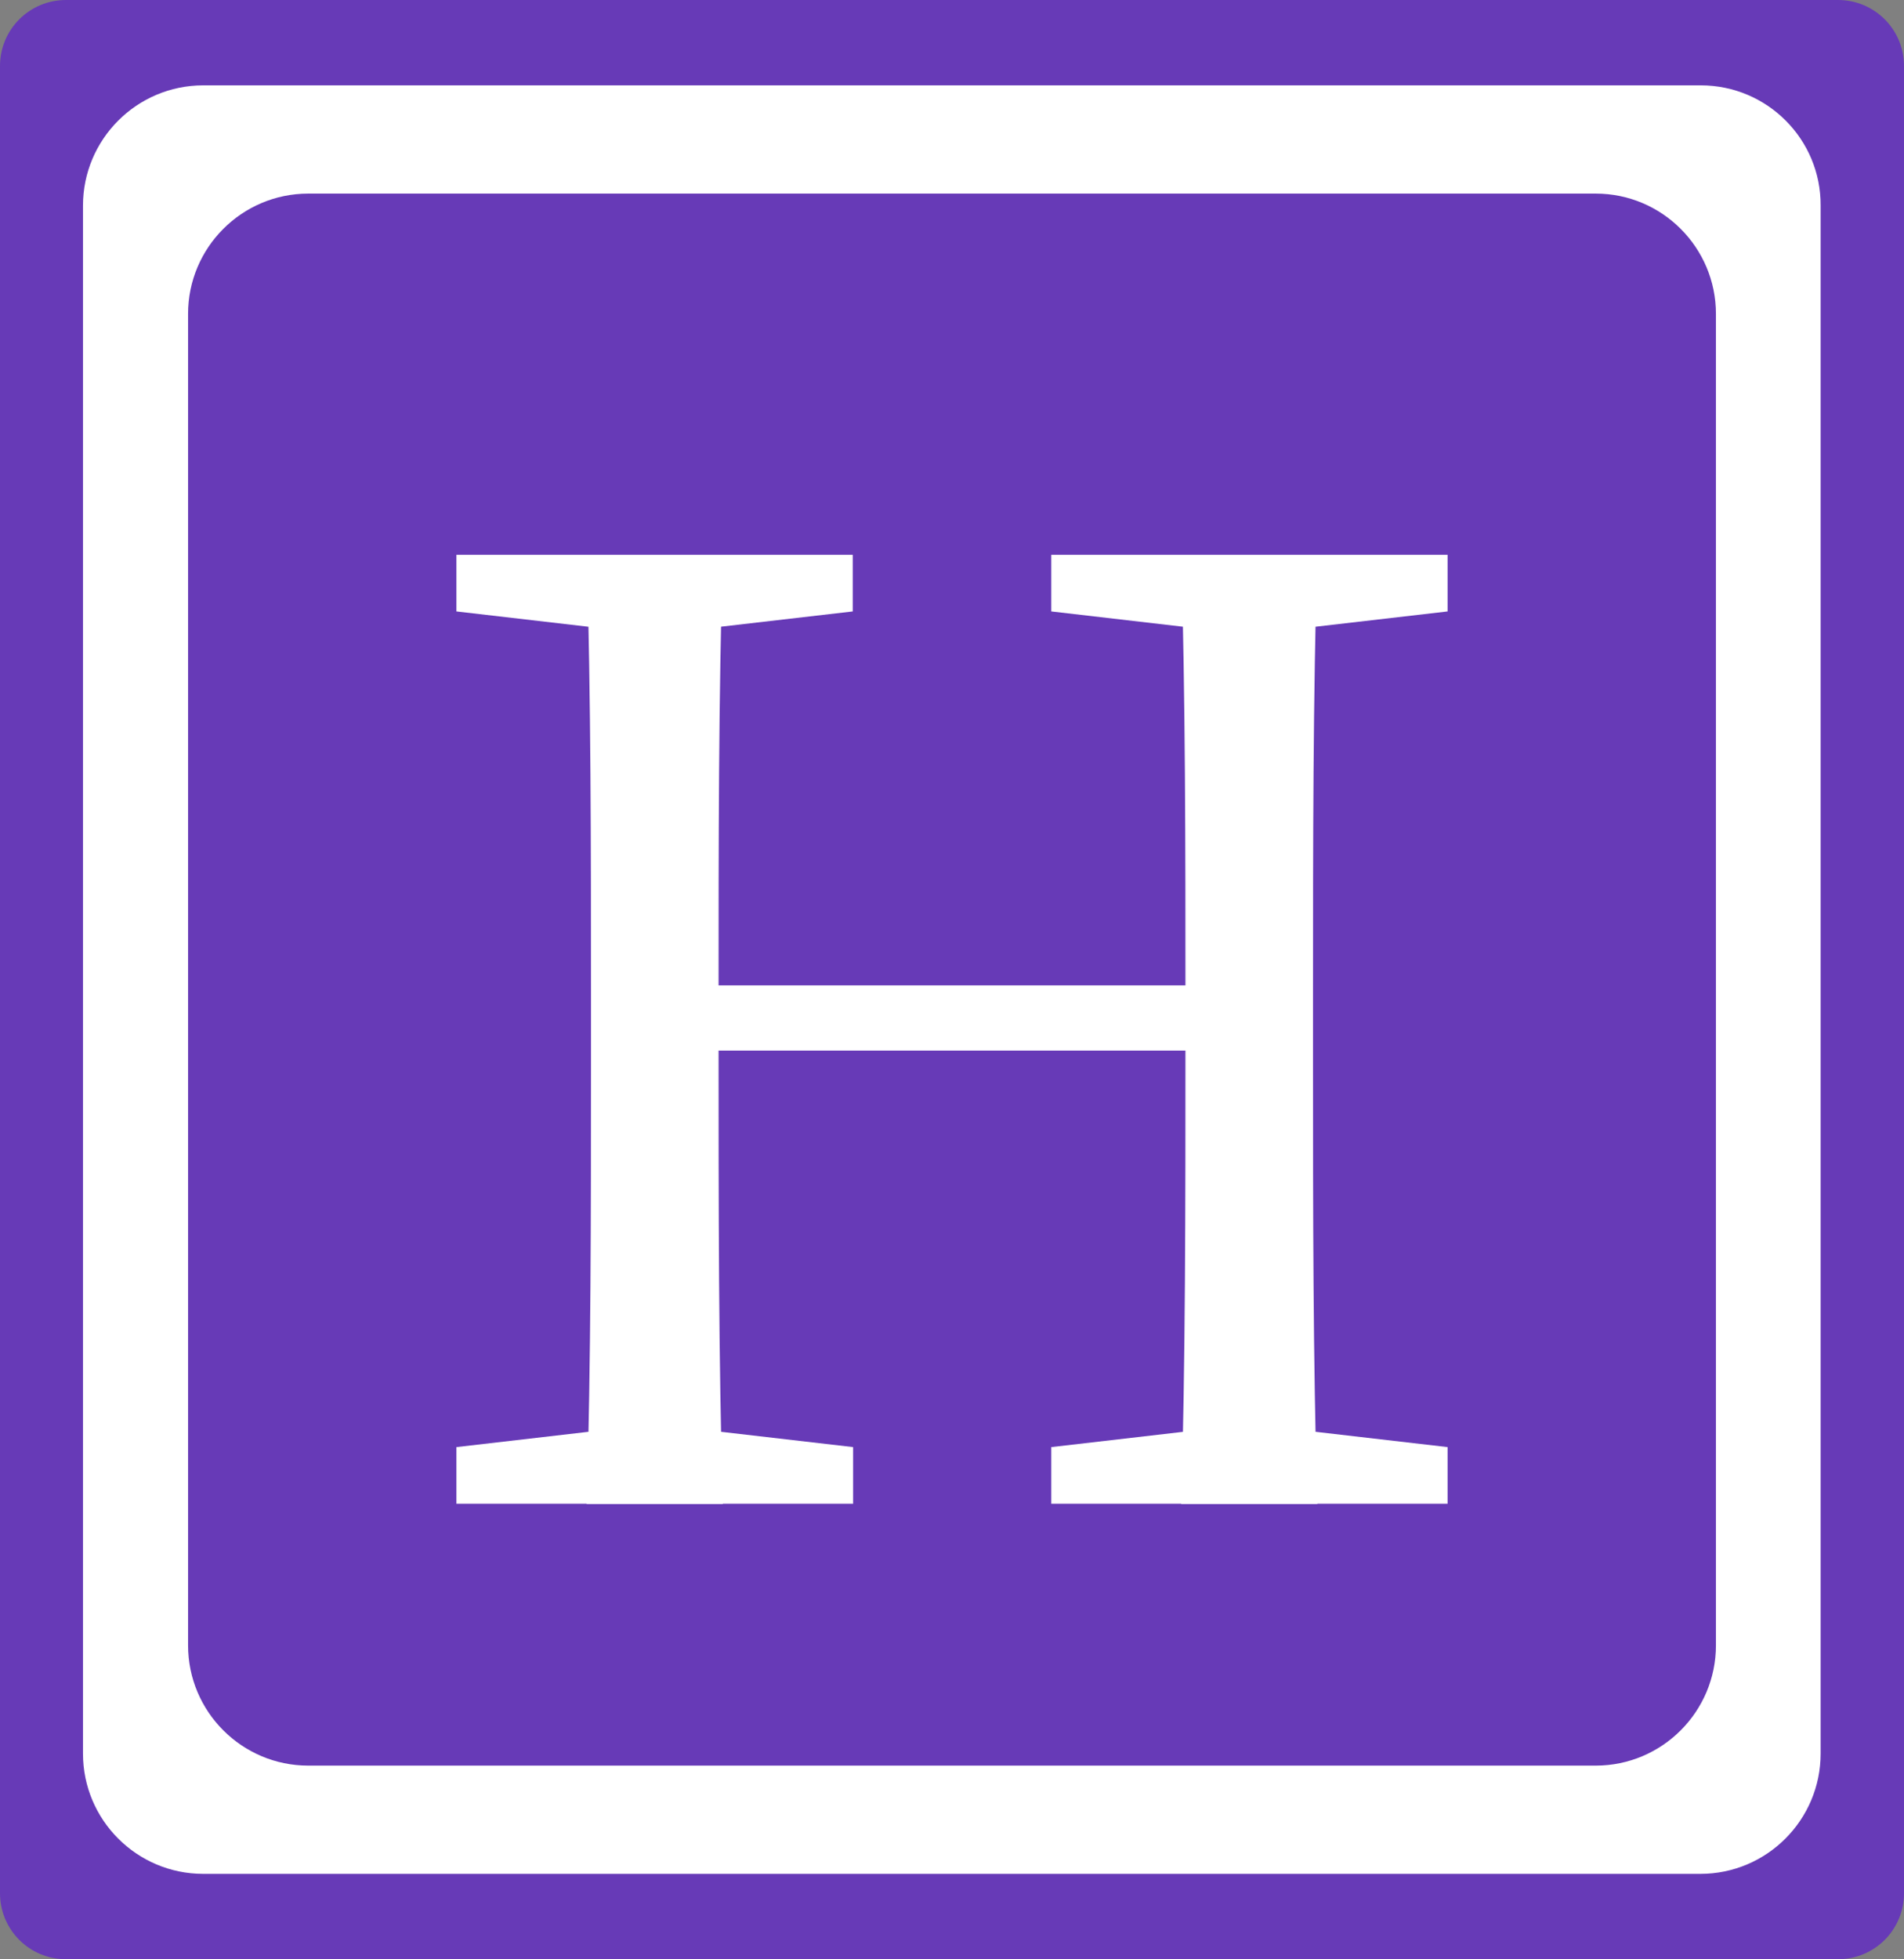 <?xml version="1.0" encoding="utf-8"?>
<!-- Generator: Adobe Illustrator 28.2.0, SVG Export Plug-In . SVG Version: 6.00 Build 0)  -->
<svg version="1.1" xmlns="http://www.w3.org/2000/svg" xmlns:xlink="http://www.w3.org/1999/xlink" x="0px" y="0px"
	 viewBox="0 0 491 505" style="enable-background:new 0 0 491 505;" xml:space="preserve">
<rect x="0" y="0" width="491" height="505" fill="#808080" stroke="none"/>
<style type="text/css">
	.st0{fill-rule:evenodd;clip-rule:evenodd;fill:#673AB7;}
	.st1{fill-rule:evenodd;clip-rule:evenodd;fill:#FFFFFF;}
	.st2{fill:#FFFFFF;}
</style>
<g id="Calque_2">
	<path class="st0" d="M474,505H17c-9.4,0-17-7.6-17-17V17C0,7.6,7.6,0,17,0h457c9.4,0,17,7.6,17,17v471C491,497.4,483.4,505,474,505
		z"/>
</g>
<g id="Calque_1">
	<path class="st1" d="M438.6,22H52.4c-17.1,0-31,13.9-31,31V452c0,17.1,13.9,31,31,31h386.1c17.1,0,31-13.9,31-31V53
		C469.6,35.9,455.7,22,438.6,22z M442.5,424.1c0,17.1-13.9,31-31,31h-332c-17.1,0-31-13.9-31-31V80.9c0-17.1,13.9-31,31-31h332
		c17.1,0,31,13.9,31,31V424.1z"/>
	<g>
		<g>
			<path class="st2" d="M117.7,157.6V143h102.2v14.6l-47.5,5.5h-7.3L117.7,157.6z M172.5,367.5l47.5,5.5v14.6H117.7V373l47.5-5.5
				H172.5z M152.4,256.2c0-37.6,0-75.6-1.1-113.2h35.1c-1.1,36.9-1.1,74.9-1.1,113.2v11c0,44.9,0,82.9,1.1,120.5h-35.1
				c1.1-36.9,1.1-74.9,1.1-113.2V256.2z M168.8,270.8V254h153.4v16.8H168.8z M271.1,157.6V143h102.2v14.6l-47.5,5.5h-7.3
				L271.1,157.6z M325.8,367.5l47.5,5.5v14.6H271.1V373l47.5-5.5H325.8z M305.7,256.2c0-37.6,0-75.6-1.1-113.2h35.1
				c-1.1,36.9-1.1,74.9-1.1,113.2v18.3c0,37.6,0,75.6,1.1,113.2h-35.1c1.1-36.9,1.1-74.9,1.1-120.5V256.2z"/>
		</g>
	</g>
</g>
</svg>
